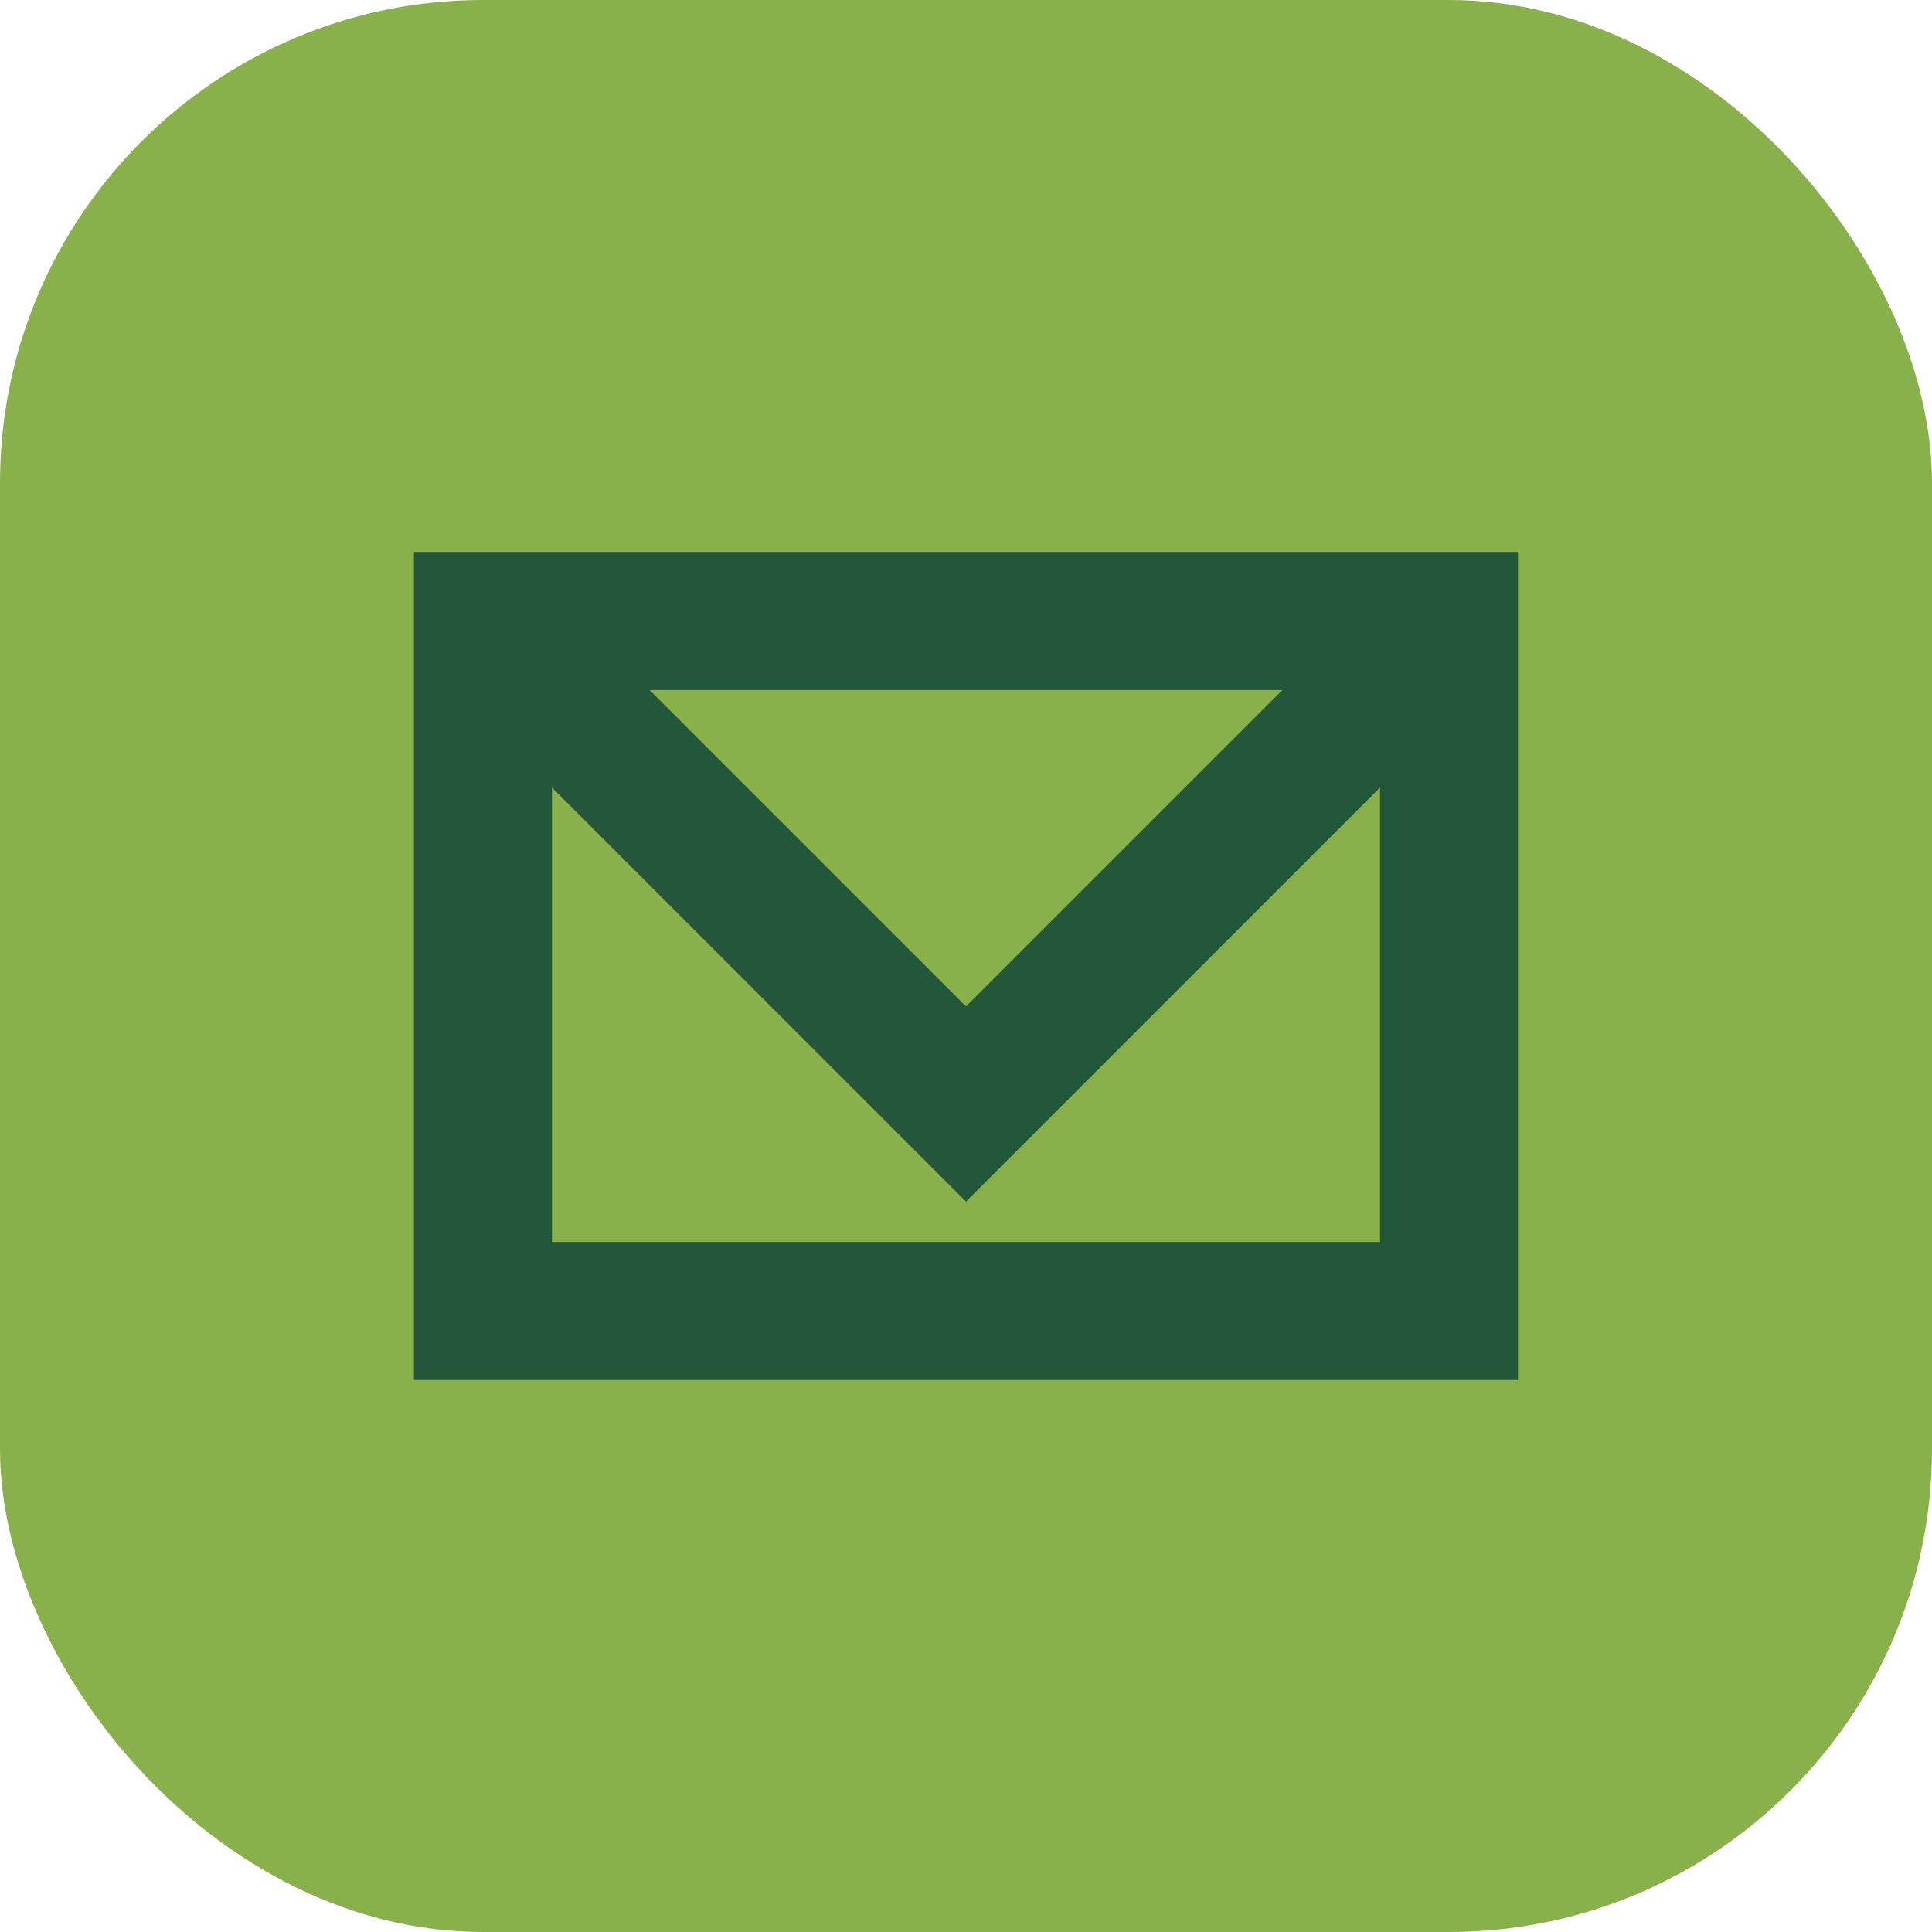 <?xml version="1.0" encoding="UTF-8"?>
<svg xmlns="http://www.w3.org/2000/svg" width="28" height="28" viewBox="0 0 28 28"><rect width="28" height="28" rx="7" fill="#88B04B"/><path d="M7 9l7 7 7-7" stroke="#22573A" stroke-width="2" fill="none"/><rect x="7" y="9" width="14" height="10" fill="none" stroke="#22573A" stroke-width="2"/></svg>